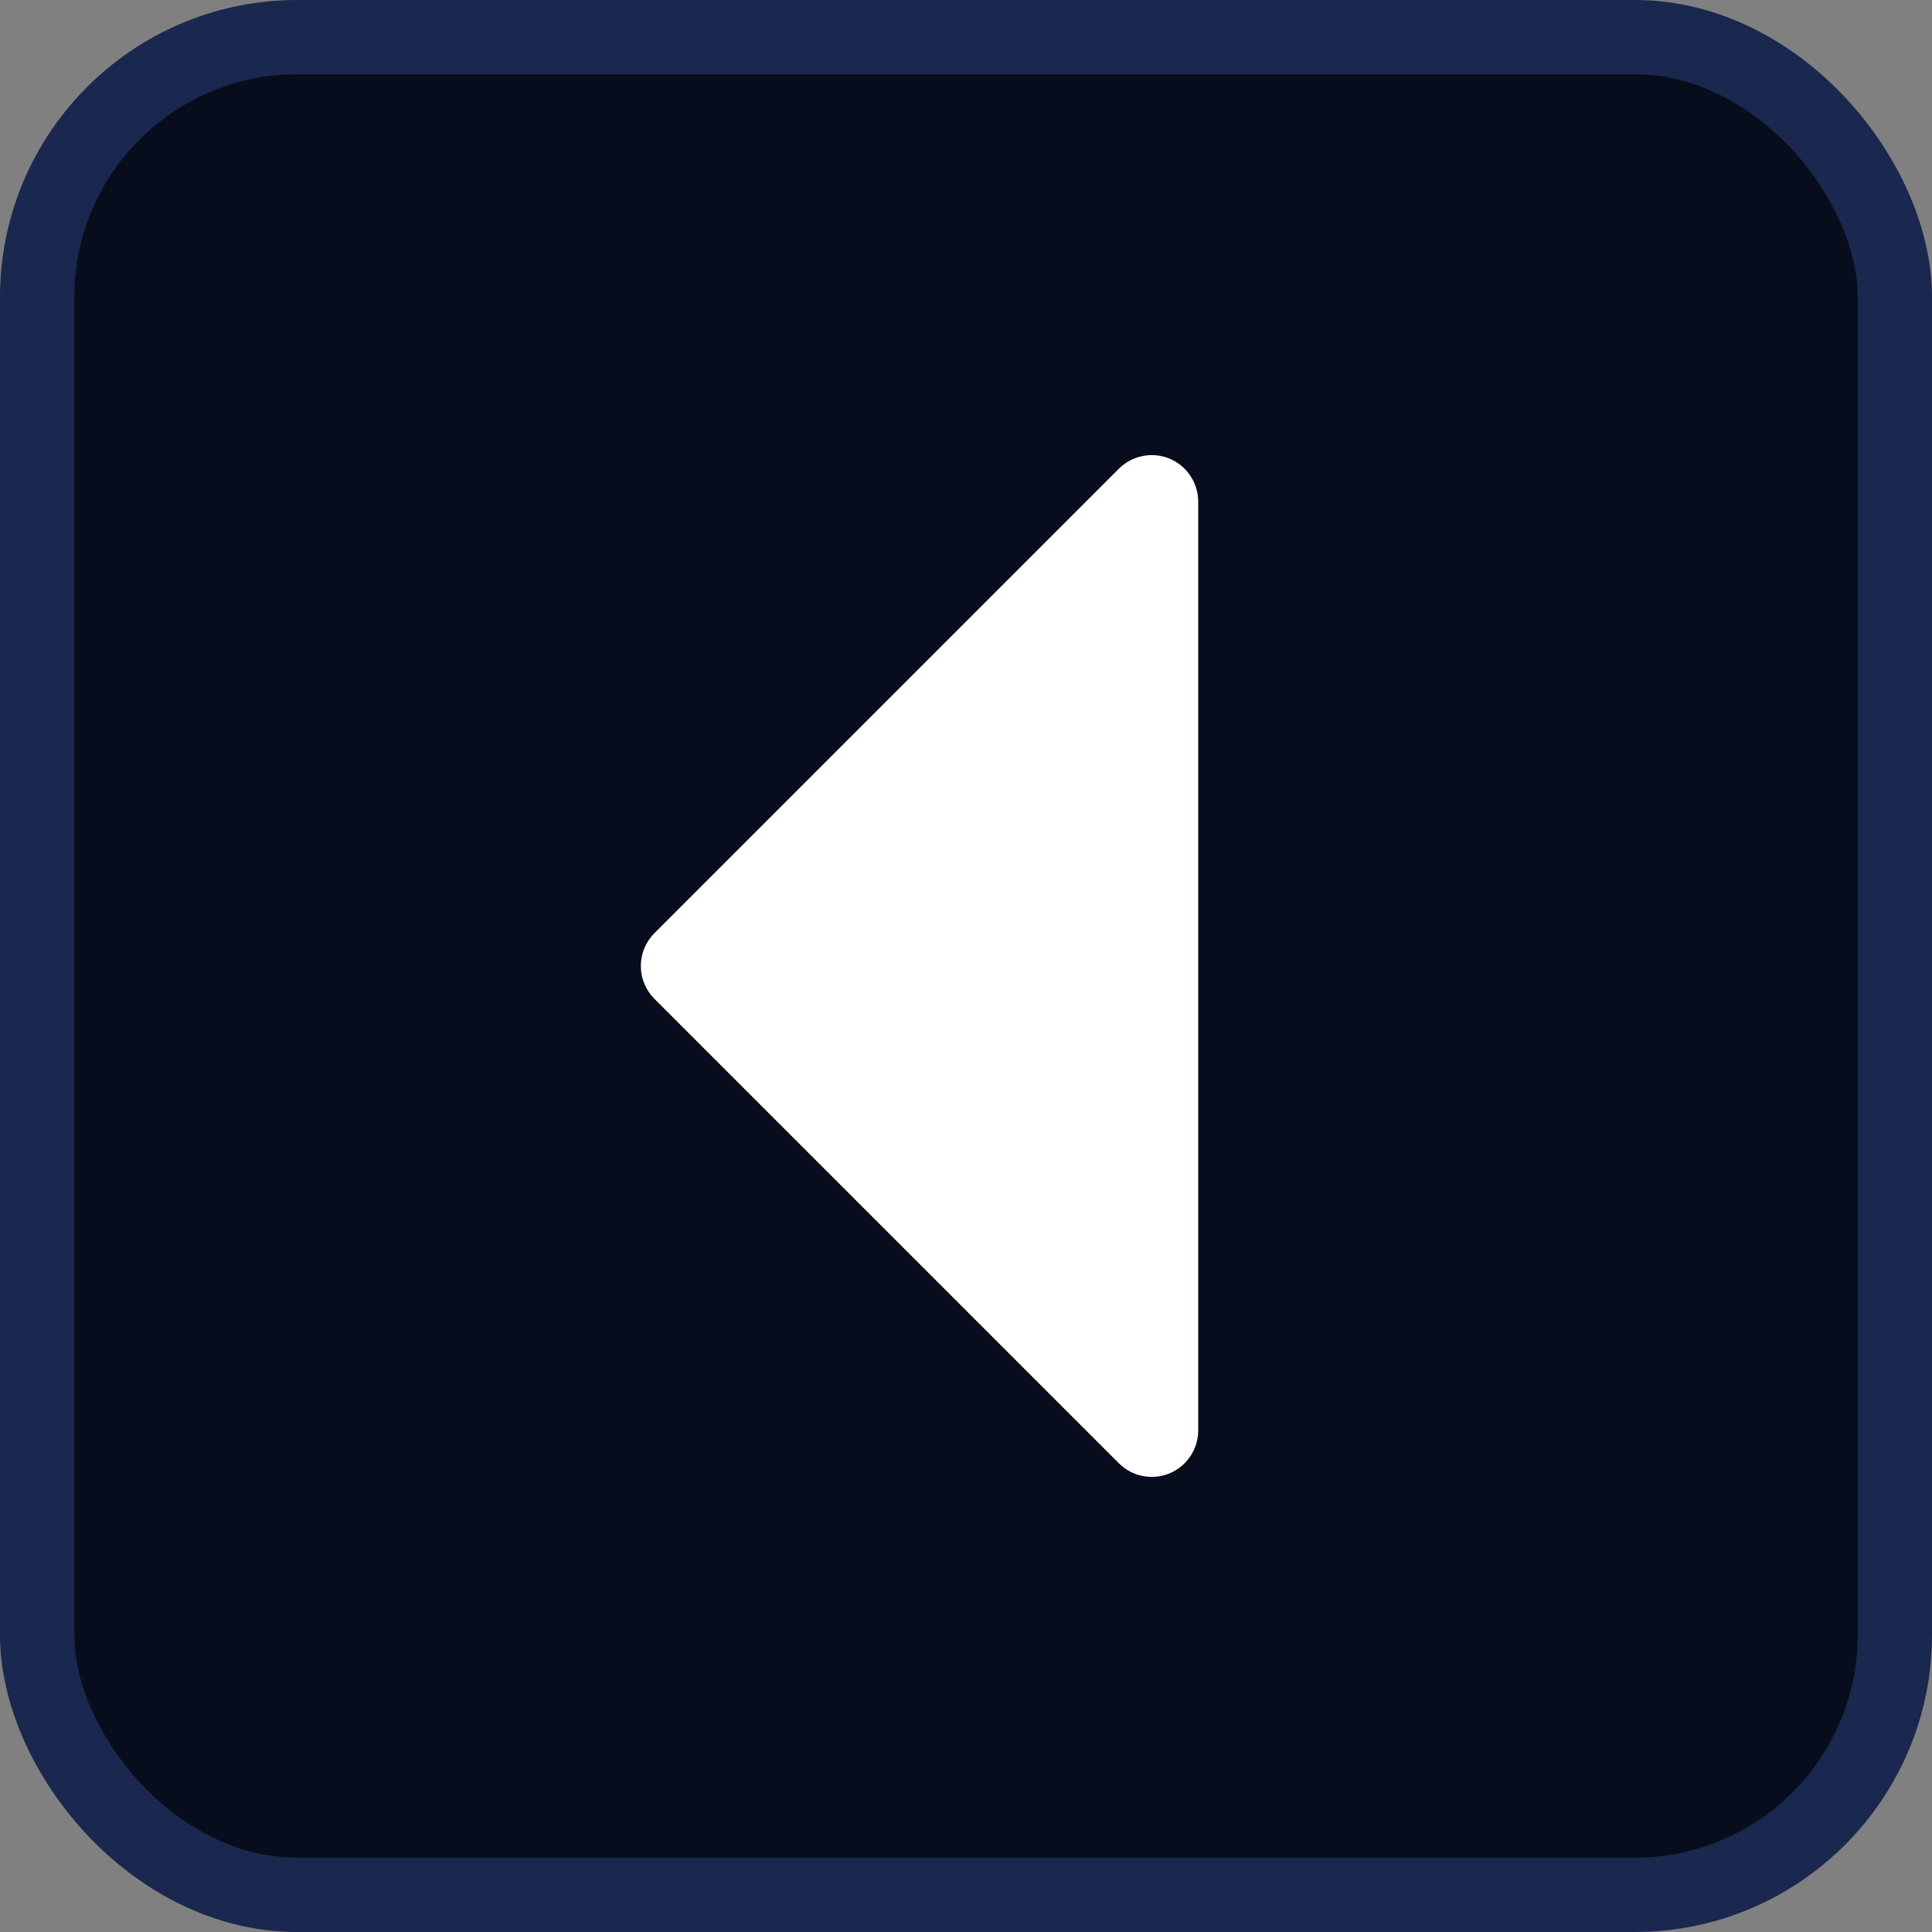 <svg width="26" height="26" viewBox="0 0 26 26" fill="none" xmlns="http://www.w3.org/2000/svg">
<rect x="0" y="0" width="26" height="26" fill="#808080" stroke="none"/>
<rect x="0.5" y="0.5" width="25" height="25" rx="3.5" fill="#080D1D"/>
<rect x="0.5" y="0.5" width="25" height="25" rx="3.5" stroke="#1A274E"/>
<path d="M16.125 6.75V19.25C16.125 19.374 16.088 19.495 16.019 19.598C15.951 19.7 15.853 19.78 15.739 19.828C15.624 19.875 15.499 19.888 15.377 19.863C15.256 19.839 15.145 19.78 15.057 19.692L8.807 13.442C8.749 13.384 8.703 13.315 8.672 13.239C8.64 13.164 8.624 13.082 8.624 13C8.624 12.918 8.64 12.836 8.672 12.761C8.703 12.685 8.749 12.616 8.807 12.558L15.057 6.308C15.145 6.22 15.256 6.161 15.377 6.137C15.499 6.112 15.624 6.125 15.739 6.172C15.853 6.219 15.951 6.3 16.019 6.403C16.088 6.505 16.125 6.626 16.125 6.75Z" fill="white"/>
</svg>
